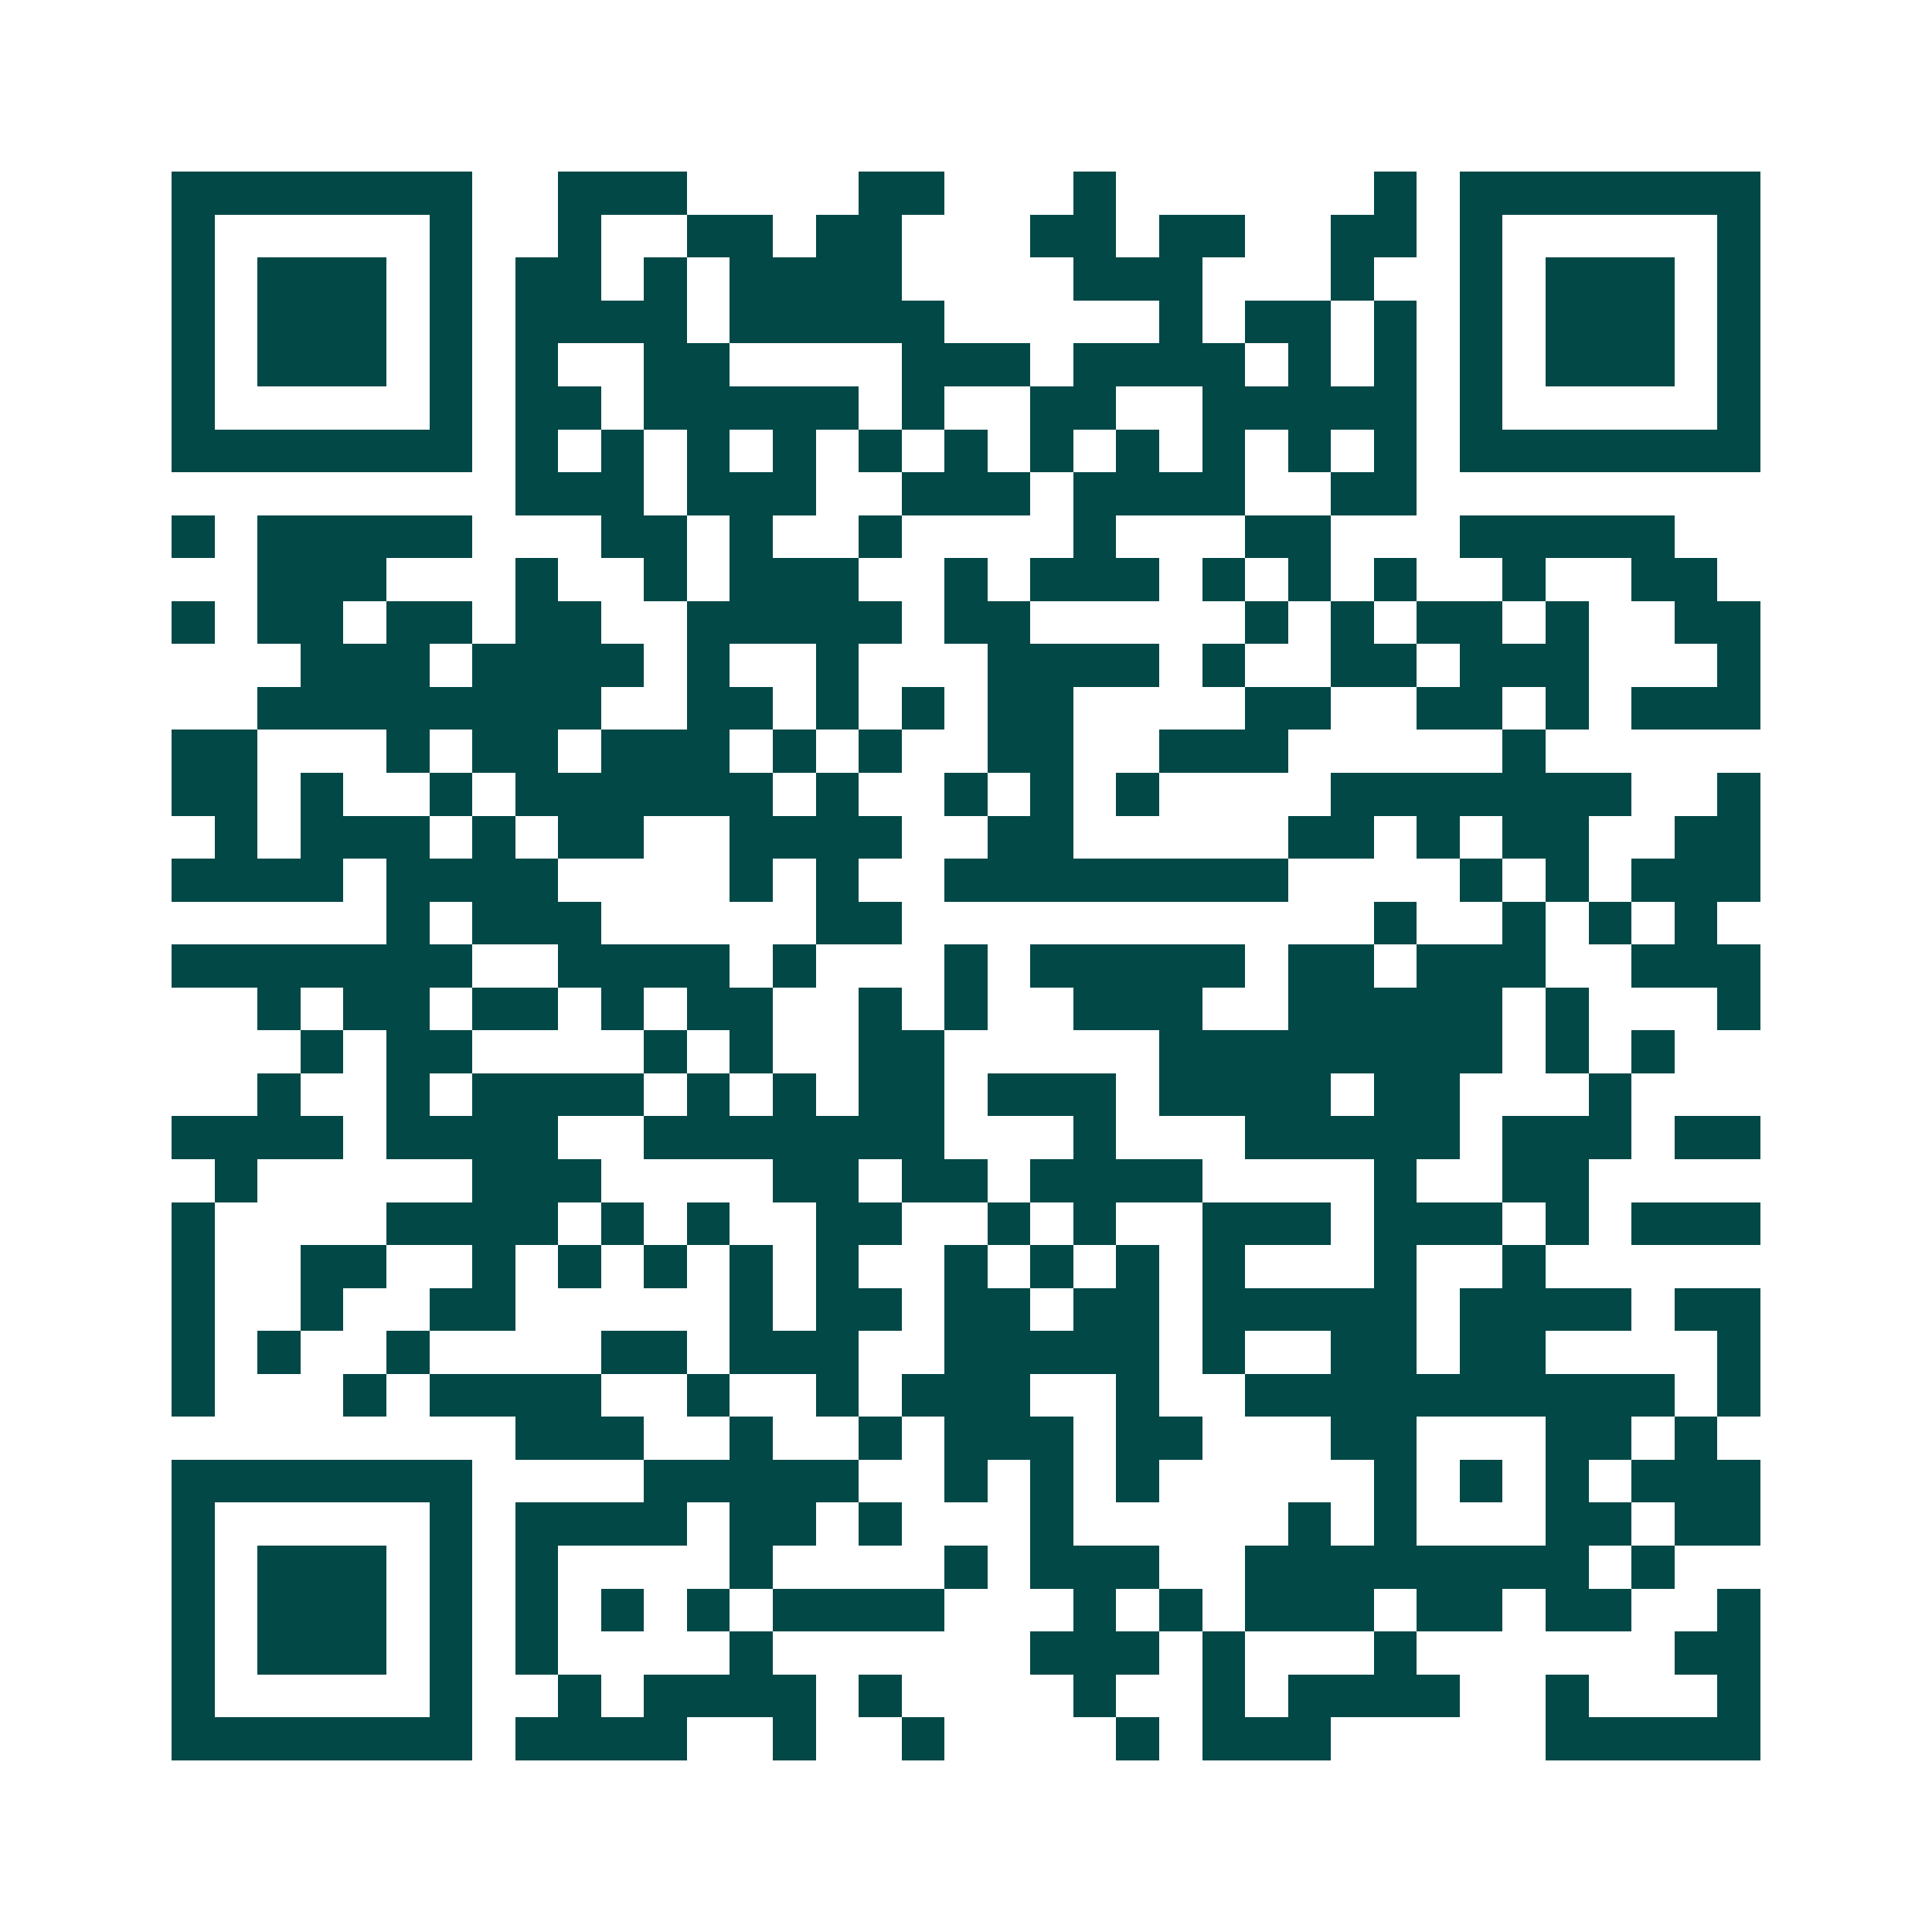 <svg xmlns="http://www.w3.org/2000/svg" width="200" height="200" viewBox="0 0 45 45" shape-rendering="crispEdges"><path fill="#ffffff" d="M0 0h45v45H0z"/><path stroke="#014847" d="M4 4.5h7m2 0h3m4 0h2m3 0h1m6 0h1m1 0h7M4 5.5h1m5 0h1m2 0h1m2 0h2m1 0h2m3 0h2m1 0h2m2 0h2m1 0h1m5 0h1M4 6.5h1m1 0h3m1 0h1m1 0h2m1 0h1m1 0h4m4 0h3m3 0h1m2 0h1m1 0h3m1 0h1M4 7.5h1m1 0h3m1 0h1m1 0h4m1 0h5m5 0h1m1 0h2m1 0h1m1 0h1m1 0h3m1 0h1M4 8.5h1m1 0h3m1 0h1m1 0h1m2 0h2m4 0h3m1 0h4m1 0h1m1 0h1m1 0h1m1 0h3m1 0h1M4 9.5h1m5 0h1m1 0h2m1 0h5m1 0h1m2 0h2m2 0h5m1 0h1m5 0h1M4 10.5h7m1 0h1m1 0h1m1 0h1m1 0h1m1 0h1m1 0h1m1 0h1m1 0h1m1 0h1m1 0h1m1 0h1m1 0h7M12 11.5h3m1 0h3m2 0h3m1 0h4m2 0h2M4 12.5h1m1 0h5m3 0h2m1 0h1m2 0h1m4 0h1m3 0h2m3 0h5M6 13.5h3m3 0h1m2 0h1m1 0h3m2 0h1m1 0h3m1 0h1m1 0h1m1 0h1m2 0h1m2 0h2M4 14.5h1m1 0h2m1 0h2m1 0h2m2 0h5m1 0h2m5 0h1m1 0h1m1 0h2m1 0h1m2 0h2M7 15.5h3m1 0h4m1 0h1m2 0h1m3 0h4m1 0h1m2 0h2m1 0h3m3 0h1M6 16.5h8m2 0h2m1 0h1m1 0h1m1 0h2m4 0h2m2 0h2m1 0h1m1 0h3M4 17.5h2m3 0h1m1 0h2m1 0h3m1 0h1m1 0h1m2 0h2m2 0h3m5 0h1M4 18.5h2m1 0h1m2 0h1m1 0h6m1 0h1m2 0h1m1 0h1m1 0h1m4 0h7m2 0h1M5 19.5h1m1 0h3m1 0h1m1 0h2m2 0h4m2 0h2m5 0h2m1 0h1m1 0h2m2 0h2M4 20.5h4m1 0h4m4 0h1m1 0h1m2 0h8m4 0h1m1 0h1m1 0h3M9 21.5h1m1 0h3m5 0h2m11 0h1m2 0h1m1 0h1m1 0h1M4 22.5h7m2 0h4m1 0h1m3 0h1m1 0h5m1 0h2m1 0h3m2 0h3M6 23.5h1m1 0h2m1 0h2m1 0h1m1 0h2m2 0h1m1 0h1m2 0h3m2 0h5m1 0h1m3 0h1M7 24.5h1m1 0h2m4 0h1m1 0h1m2 0h2m5 0h8m1 0h1m1 0h1M6 25.5h1m2 0h1m1 0h4m1 0h1m1 0h1m1 0h2m1 0h3m1 0h4m1 0h2m3 0h1M4 26.5h4m1 0h4m2 0h7m3 0h1m3 0h5m1 0h3m1 0h2M5 27.5h1m5 0h3m4 0h2m1 0h2m1 0h4m4 0h1m2 0h2M4 28.5h1m4 0h4m1 0h1m1 0h1m2 0h2m2 0h1m1 0h1m2 0h3m1 0h3m1 0h1m1 0h3M4 29.5h1m2 0h2m2 0h1m1 0h1m1 0h1m1 0h1m1 0h1m2 0h1m1 0h1m1 0h1m1 0h1m3 0h1m2 0h1M4 30.5h1m2 0h1m2 0h2m5 0h1m1 0h2m1 0h2m1 0h2m1 0h5m1 0h4m1 0h2M4 31.5h1m1 0h1m2 0h1m4 0h2m1 0h3m2 0h5m1 0h1m2 0h2m1 0h2m4 0h1M4 32.5h1m3 0h1m1 0h4m2 0h1m2 0h1m1 0h3m2 0h1m2 0h10m1 0h1M12 33.5h3m2 0h1m2 0h1m1 0h3m1 0h2m3 0h2m3 0h2m1 0h1M4 34.5h7m4 0h5m2 0h1m1 0h1m1 0h1m5 0h1m1 0h1m1 0h1m1 0h3M4 35.5h1m5 0h1m1 0h4m1 0h2m1 0h1m3 0h1m5 0h1m1 0h1m3 0h2m1 0h2M4 36.5h1m1 0h3m1 0h1m1 0h1m4 0h1m4 0h1m1 0h3m2 0h8m1 0h1M4 37.5h1m1 0h3m1 0h1m1 0h1m1 0h1m1 0h1m1 0h4m3 0h1m1 0h1m1 0h3m1 0h2m1 0h2m2 0h1M4 38.5h1m1 0h3m1 0h1m1 0h1m4 0h1m6 0h3m1 0h1m3 0h1m6 0h2M4 39.5h1m5 0h1m2 0h1m1 0h4m1 0h1m4 0h1m2 0h1m1 0h4m2 0h1m3 0h1M4 40.5h7m1 0h4m2 0h1m2 0h1m4 0h1m1 0h3m5 0h5"/></svg>
